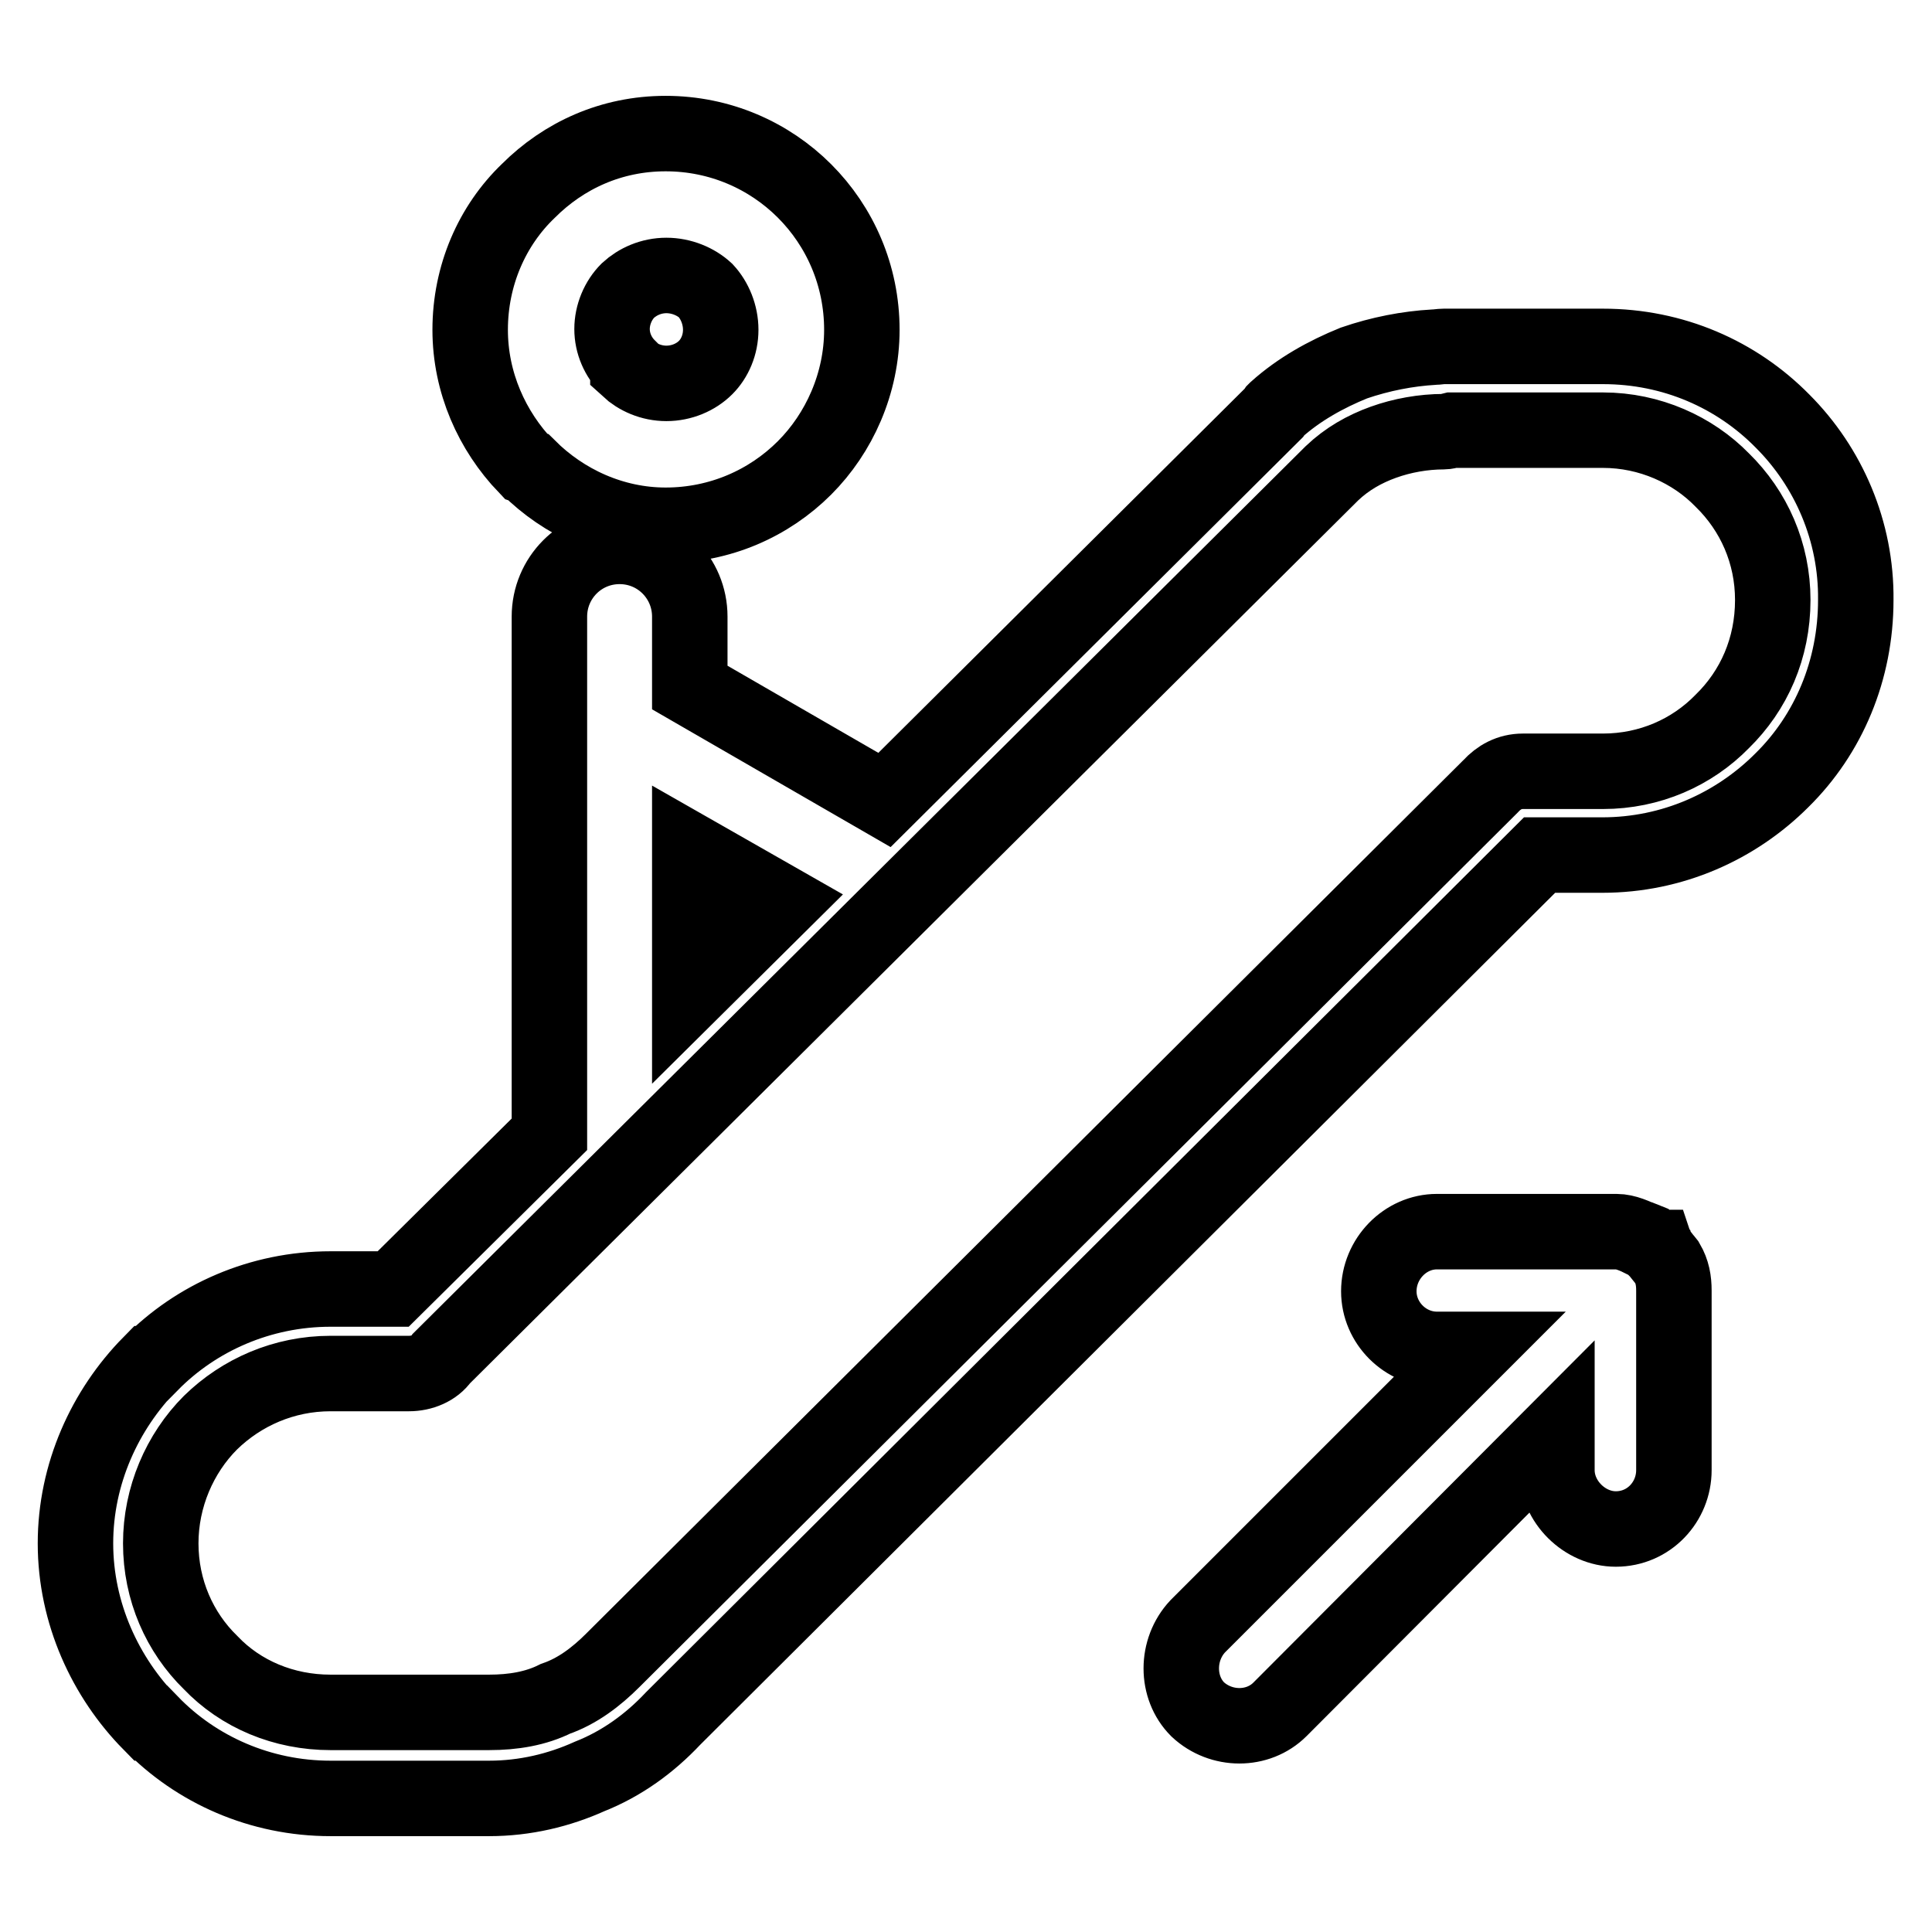 <?xml version="1.0" encoding="utf-8"?>
<!-- Svg Vector Icons : http://www.onlinewebfonts.com/icon -->
<!DOCTYPE svg PUBLIC "-//W3C//DTD SVG 1.1//EN" "http://www.w3.org/Graphics/SVG/1.1/DTD/svg11.dtd">
<svg version="1.1" xmlns="http://www.w3.org/2000/svg" xmlns:xlink="http://www.w3.org/1999/xlink" x="0px" y="0px" viewBox="0 0 256 256" enable-background="new 0 0 256 256" xml:space="preserve">
<g> <path stroke-width="10" fill-opacity="0" stroke="#000000"  d="M220.9,167.3l-0.4-0.5c-0.2-0.3-0.4-0.4-0.6-0.8l0,0l-0.4-0.4l-0.1-0.3h-0.1l-0.9-0.8l-0.5-0.2h-0.2 c-1-0.5-2.3-1.1-3.5-1.1h-23.8c-4.2,0-7.7,3.6-7.7,7.9c0,4.2,3.5,7.7,7.7,7.7h5l-36.7,36.7c-2.9,3.1-2.9,8.1,0,11 c3.1,2.9,8,2.9,10.9,0l36.7-36.8v5.1c0,4.2,3.7,7.8,7.8,7.8c4.4,0,7.7-3.6,7.7-7.8v-23.6V171C221.8,169.7,221.6,168.5,220.9,167.3 L220.9,167.3L220.9,167.3z M236.2,55.8L236.2,55.8L236.2,55.8c-6.1-6.2-14.5-9.9-23.8-9.9h-21.1c-0.4,0-0.9,0.1-1.3,0.1 c-3.5,0.2-7.1,0.9-10.6,2.1c-3.7,1.5-7.3,3.5-10.3,6.2l-0.1,0.1l-0.2,0.3L117.2,106L91.4,91.1v-9.4c0-5.1-4.1-9.3-9.3-9.3 c-5.2,0-9.3,4.2-9.3,9.3v68.6l-20.7,20.5h-8.3c-9.3,0-17.8,3.8-23.8,9.9h-0.1c-6,6.1-9.9,14.6-9.9,23.8c0,9.3,4,17.8,9.9,23.8h0.1 c6,6.2,14.5,10,23.8,10h21c4.8,0,9.3-1.1,13.3-2.9c4.3-1.7,8-4.4,11.1-7.7l114.8-114.4h8.3c9.3,0,17.7-3.8,23.8-9.9 c6.2-6.1,9.8-14.6,9.8-23.9C246,70.4,242.3,61.9,236.2,55.8L236.2,55.8z M91.4,112.7L91.4,112.7l12.1,6.9l-12.1,12V112.7 L91.4,112.7z M228.2,95.6L228.2,95.6c-4,4.1-9.6,6.6-15.8,6.6h-10.6c-1.8,0-3.2,0.8-4.3,2L81.3,219.9l-0.1,0.1 c-2.2,2.2-4.7,4.1-7.6,5.1c-2.6,1.3-5.6,1.8-8.8,1.8h-21c-6.2,0-11.9-2.4-15.9-6.6c-4.1-4-6.6-9.6-6.6-15.8c0-6.1,2.5-11.9,6.6-16 c4.1-4,9.7-6.5,15.9-6.5h10.4c1.7,0,3.4-0.7,4.3-2l118-117.3c2-1.9,4.3-3.2,6.8-4.1c2.5-0.9,5.3-1.4,8-1.4c0.3,0,0.7-0.1,1.1-0.2 h20c6.2,0,11.9,2.6,15.8,6.6c4.2,4.1,6.7,9.7,6.7,15.9C234.9,85.9,232.4,91.5,228.2,95.6L228.2,95.6z M70,61.9L70,61.9L70,61.9 c4.7,4.7,11.2,7.7,18.2,7.7c7.2,0,13.7-2.9,18.4-7.6c4.6-4.6,7.6-11.2,7.6-18.3c0-7.2-2.9-13.7-7.6-18.4 c-4.7-4.7-11.2-7.6-18.4-7.6c-7.2,0-13.5,2.9-18.2,7.6c-4.8,4.6-7.7,11.2-7.7,18.4c0,7,2.9,13.4,7.4,18.1L70,61.9L70,61.9z  M83.2,38.5L83.2,38.5c1.3-1.2,3.1-2,5.1-2c2,0,3.9,0.8,5.2,2c1.2,1.3,2,3.2,2,5.2c0,2-0.8,3.8-2,5c-1.3,1.3-3.2,2.1-5.2,2.1 c-2,0-3.8-0.8-5.1-2v-0.2c-1.3-1.3-2.1-3.1-2.1-5C81.1,41.7,81.9,39.8,83.2,38.5L83.2,38.5z"/></g>
</svg>